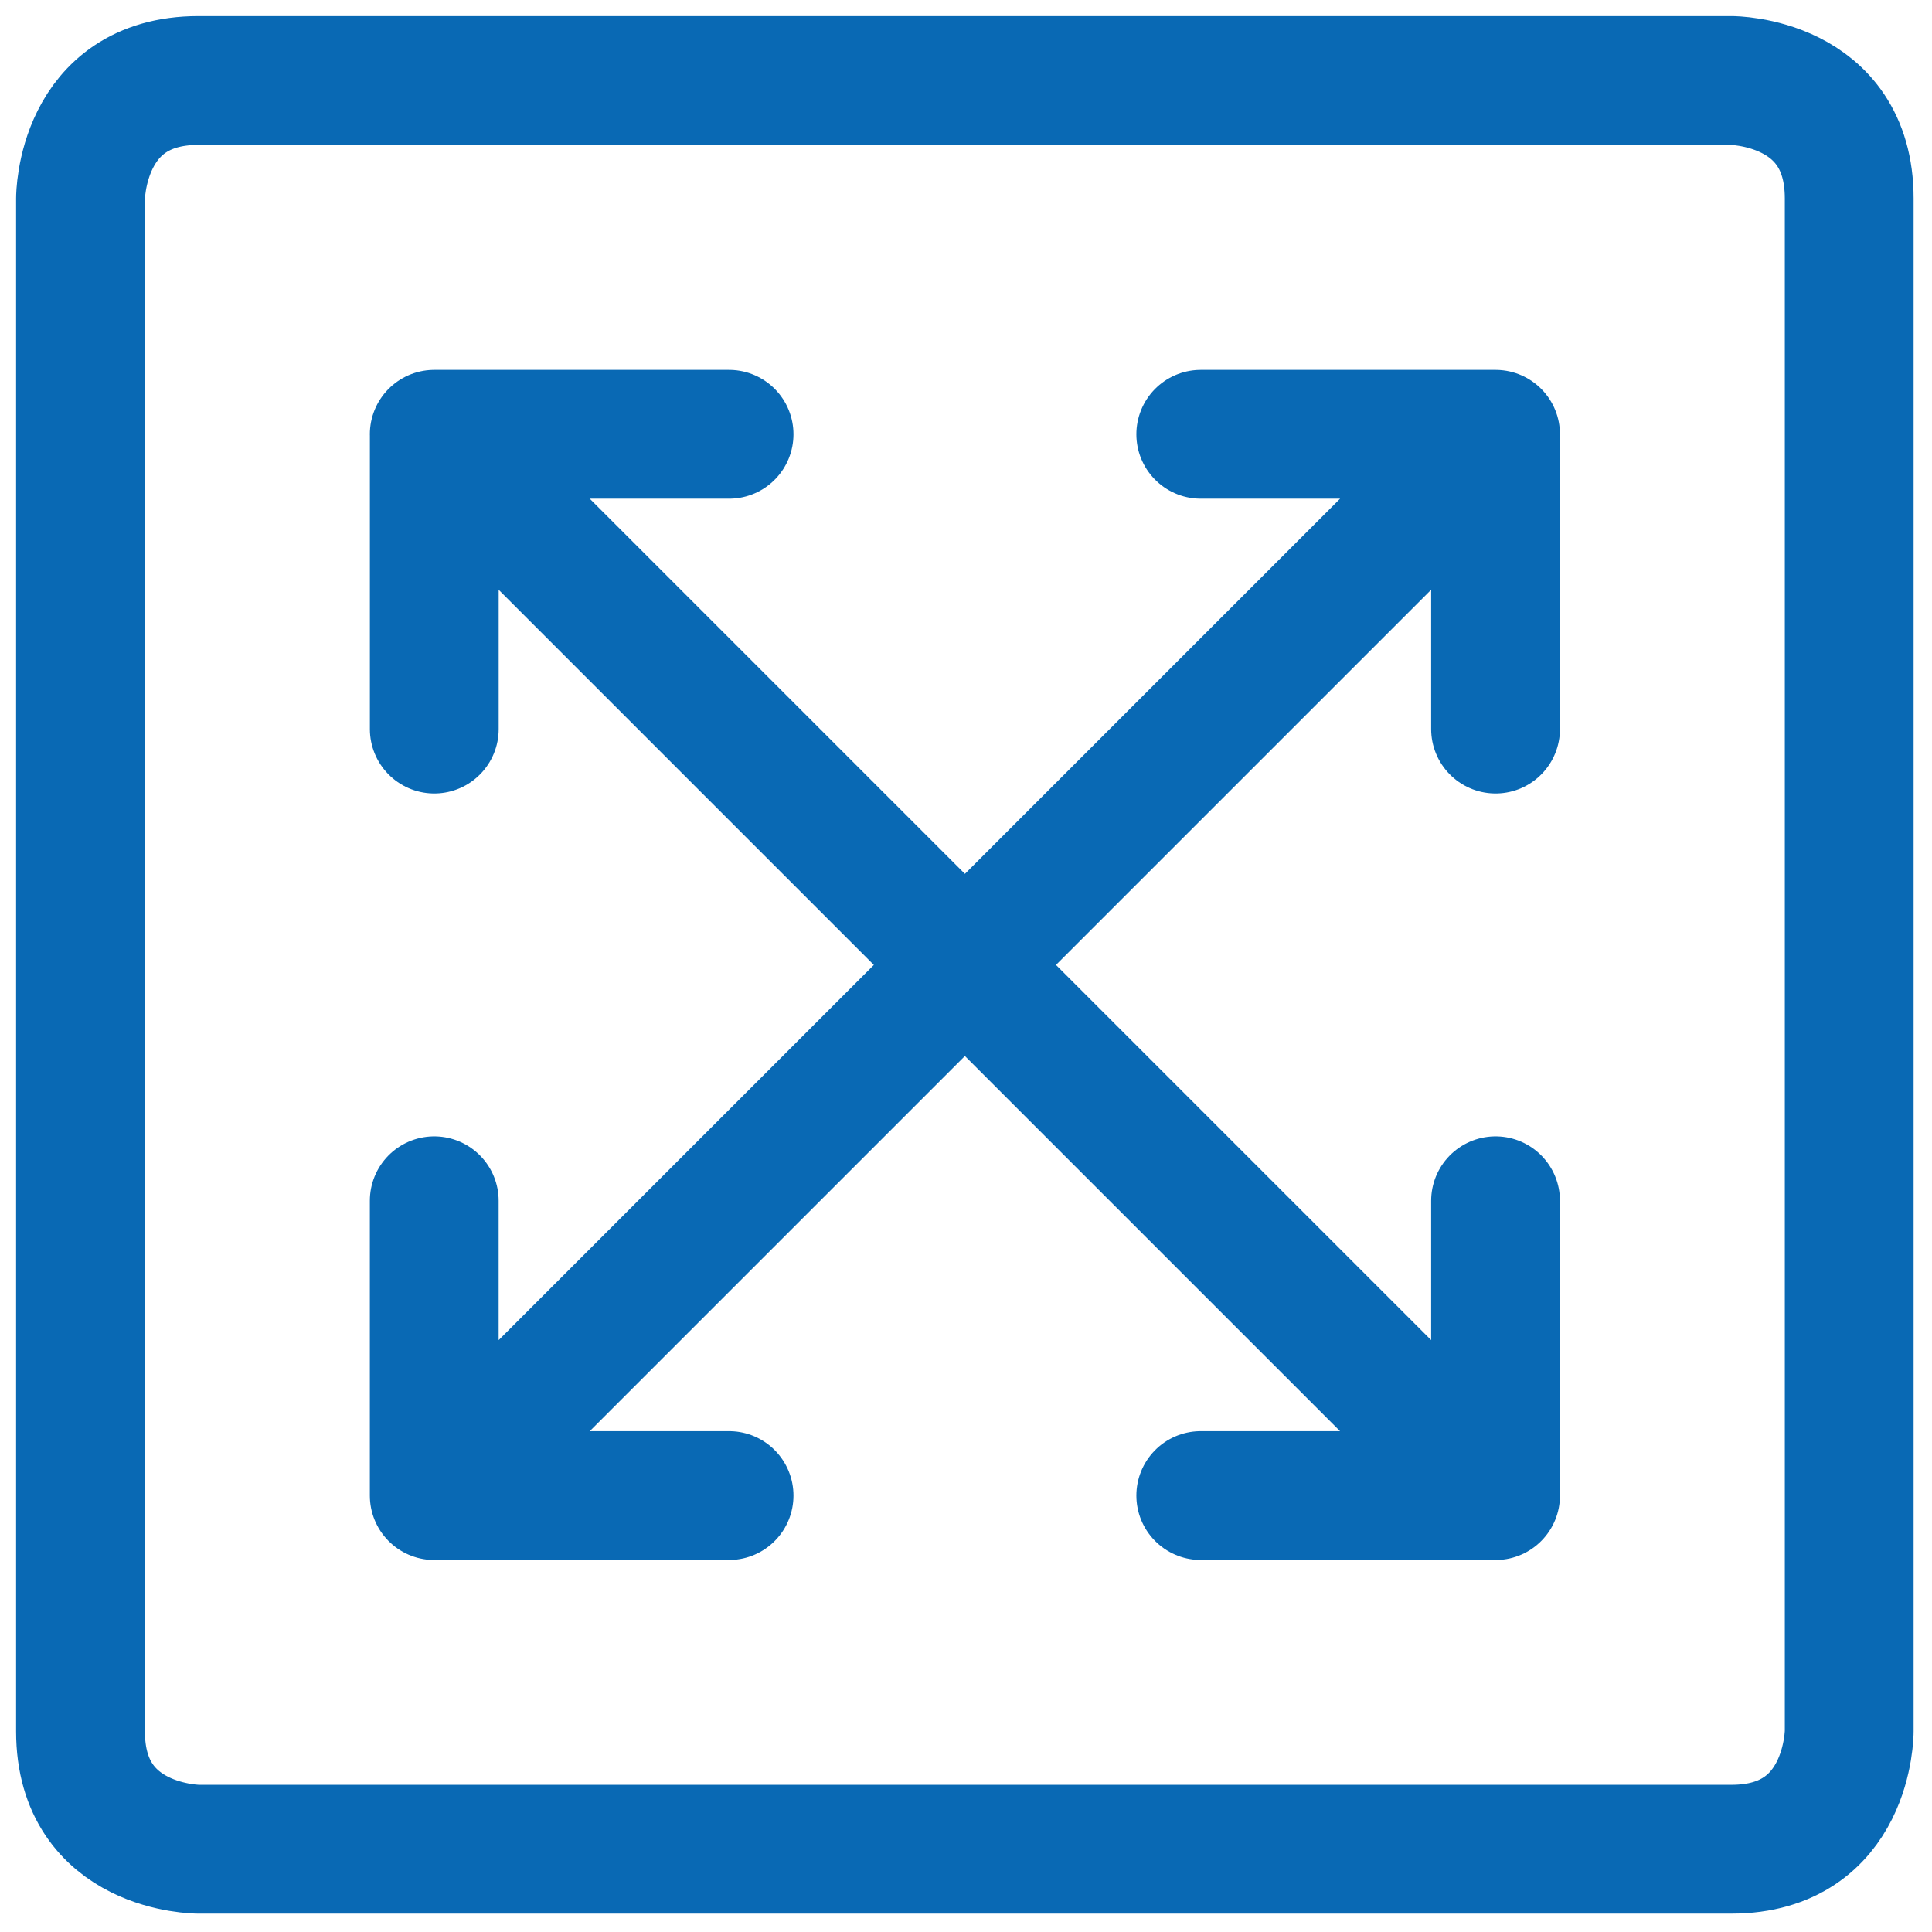 <svg xmlns="http://www.w3.org/2000/svg" width="60" height="60">
<g style="fill:none;stroke:#0969b4;stroke-width:4;stroke-linecap:round;stroke-linejoin:round;stroke-dasharray:none">
  <path d="M6.162 2.5h47.606s3.661 0 3.661 3.662v47.606s0 3.661-3.661 3.661H6.162s-3.662 0-3.662-3.661V6.162S2.5 2.5 6.162 2.5" />
  <path d="M13.487 22.642v-9.155h9.155m14.649 0h9.155v9.155m-32.96 14.649v9.155h9.156m14.649 0h9.155v-9.155m-32.96-23.804 32.96 32.96m0-32.96-32.96 32.96" />
</g>
</svg>